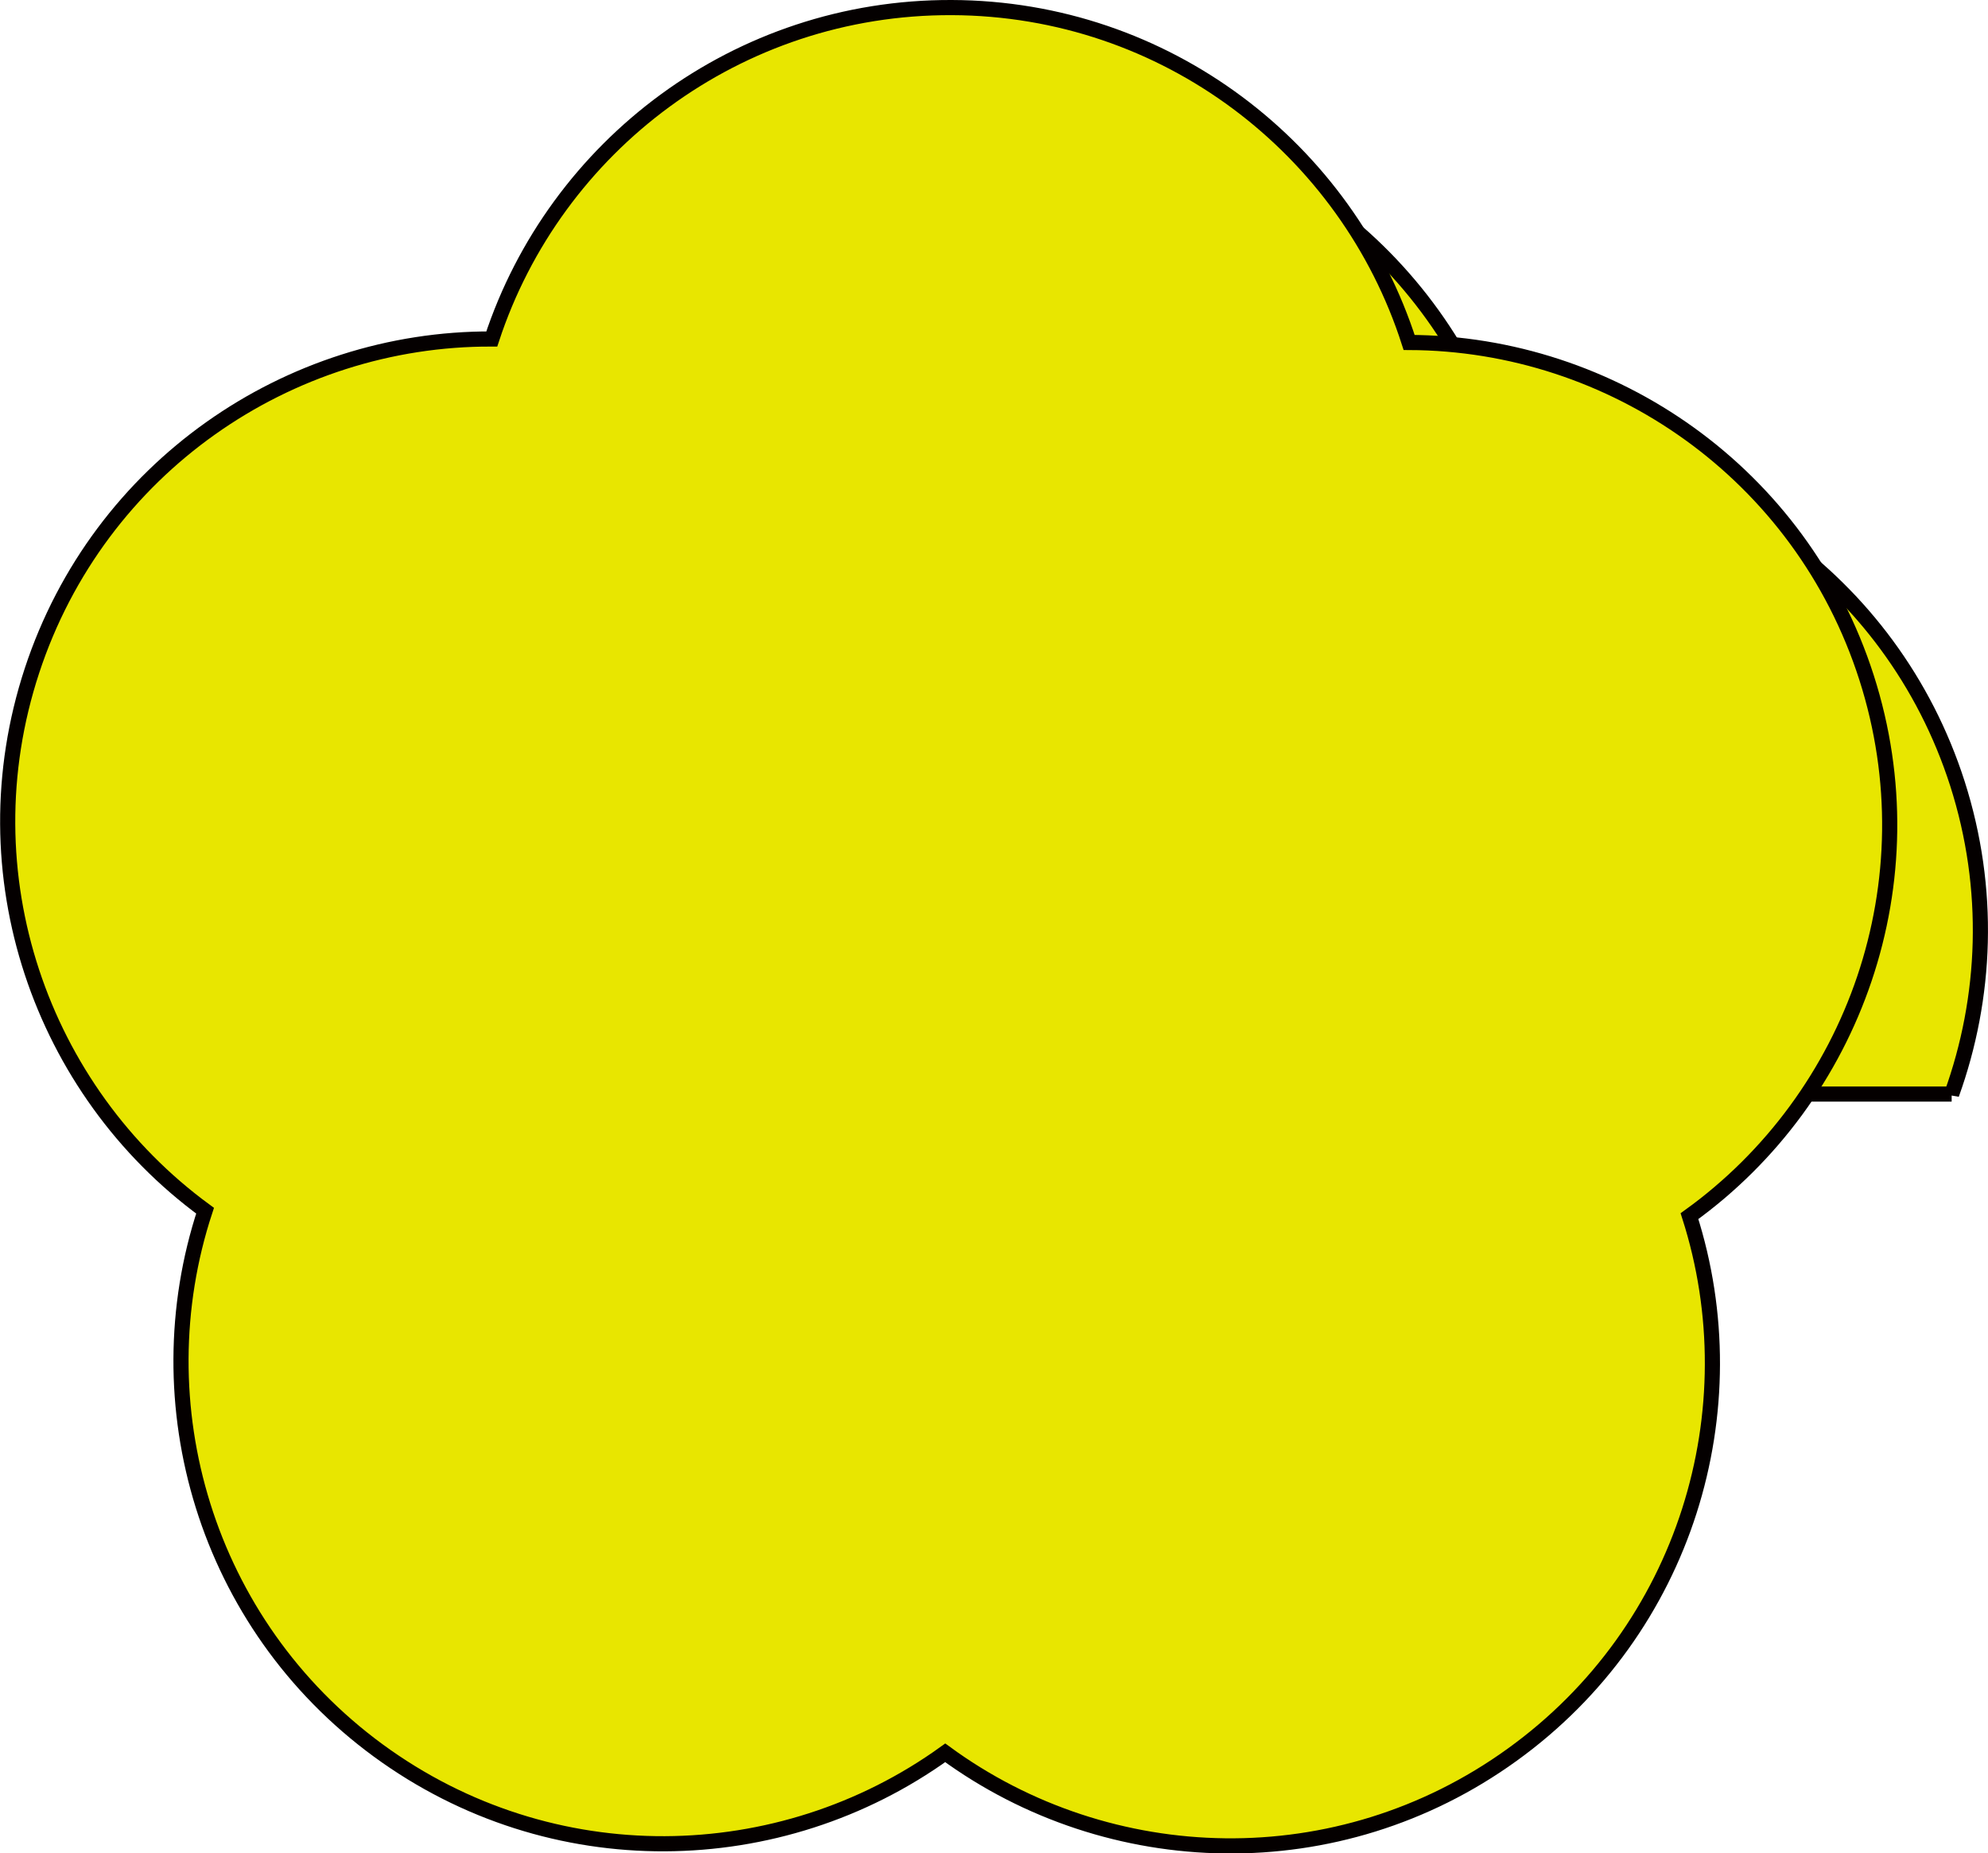 <?xml version="1.0" encoding="UTF-8"?><svg id="_レイヤー_1" xmlns="http://www.w3.org/2000/svg" viewBox="0 0 131.26 122.36"><path d="M128.86,72.24c2.3-6.38,2.61-13.54,.38-20.51-4.32-13.47-16.77-22.07-30.2-22.12-4.1-12.78-16.06-22.06-30.21-22.11-14.15-.05-26.18,9.13-30.37,21.88-13.42-.05-25.94,8.46-30.36,21.9-2.34,7.11-2.01,14.44,.39,20.95h120.37Z" style="fill:#e8e600; stroke:#040000;"/><path d="M62.84,.5c-14.15-.05-26.18,9.13-30.37,21.88-13.42-.05-25.94,8.46-30.36,21.9-4.42,13.44,.6,27.72,11.43,35.65-4.2,12.75,.03,27.28,11.44,35.64,11.42,8.36,26.54,8,37.43,.15,10.83,7.93,25.96,8.41,37.43,.13,11.48-8.27,15.81-22.77,11.71-35.56,10.89-7.85,16.01-22.09,11.69-35.56-4.32-13.47-16.77-22.07-30.2-22.12C88.94,9.83,76.98,.55,62.84,.5Z" style="fill:#e8e600; stroke:#040000;"/></svg>